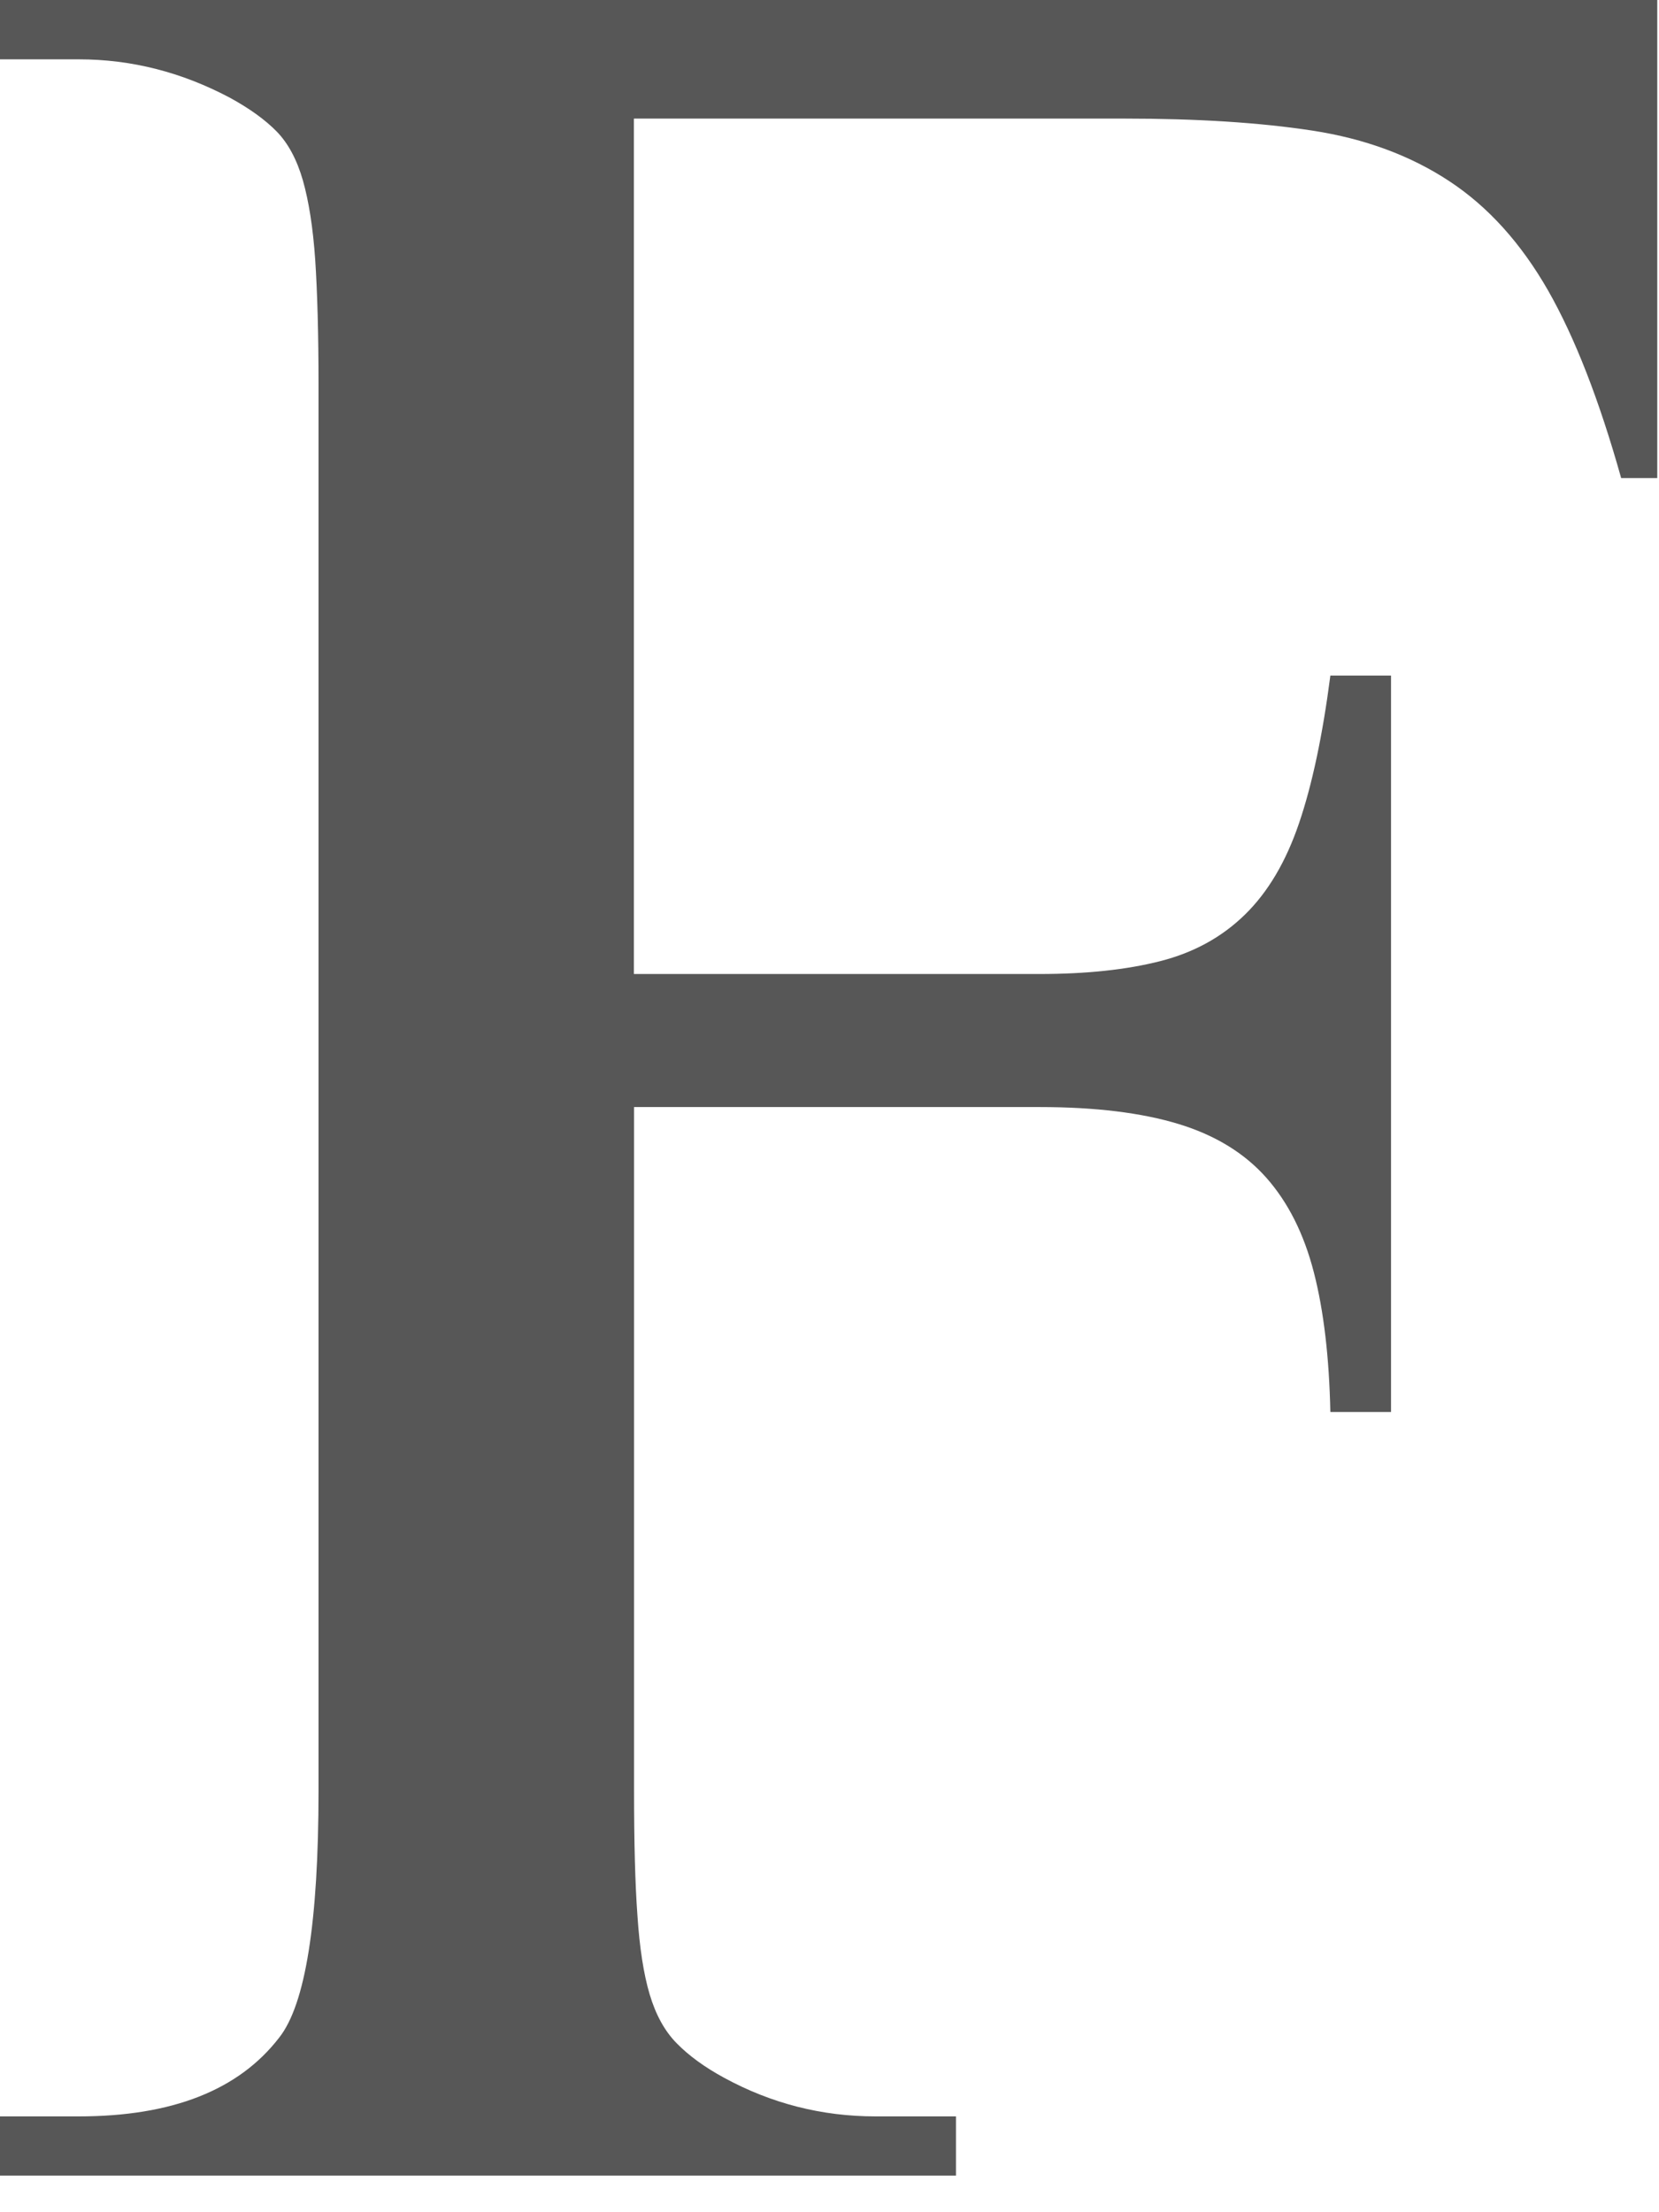 <?xml version="1.0" encoding="utf-8"?>
<svg xmlns="http://www.w3.org/2000/svg" fill="none" height="100%" overflow="visible" preserveAspectRatio="none" style="display: block;" viewBox="0 0 21 28" width="100%">
<path d="M8.024 1.504V12.328H13.159C13.755 12.328 14.264 12.273 14.687 12.165C15.111 12.057 15.466 11.862 15.758 11.577C16.05 11.292 16.278 10.907 16.444 10.418C16.61 9.93 16.742 9.308 16.84 8.551H17.608V17.872H16.84C16.825 17.181 16.757 16.593 16.631 16.104C16.505 15.615 16.305 15.218 16.029 14.906C15.752 14.594 15.381 14.367 14.917 14.226C14.453 14.085 13.868 14.012 13.161 14.012H8.026V22.663C8.026 23.312 8.039 23.84 8.069 24.247C8.096 24.653 8.147 24.986 8.224 25.244C8.301 25.501 8.413 25.707 8.567 25.863C8.72 26.019 8.92 26.165 9.169 26.3C9.765 26.624 10.402 26.787 11.081 26.787H12.101V27.537H0V26.787H0.998C2.176 26.787 3.021 26.456 3.534 25.79C3.866 25.37 4.032 24.328 4.032 22.663V4.872C4.032 4.224 4.017 3.695 3.99 3.288C3.962 2.882 3.909 2.547 3.834 2.283C3.758 2.019 3.647 1.813 3.502 1.664C3.357 1.516 3.159 1.373 2.91 1.237C2.299 0.913 1.663 0.751 0.998 0.751H0V0H20.978V6.051H20.521C20.244 5.064 19.935 4.271 19.595 3.675C19.254 3.08 18.839 2.618 18.347 2.294C17.855 1.969 17.276 1.755 16.612 1.653C15.948 1.551 15.156 1.501 14.242 1.501H8.026L8.024 1.504Z" fill="#575757" id="Vector"/>
</svg>